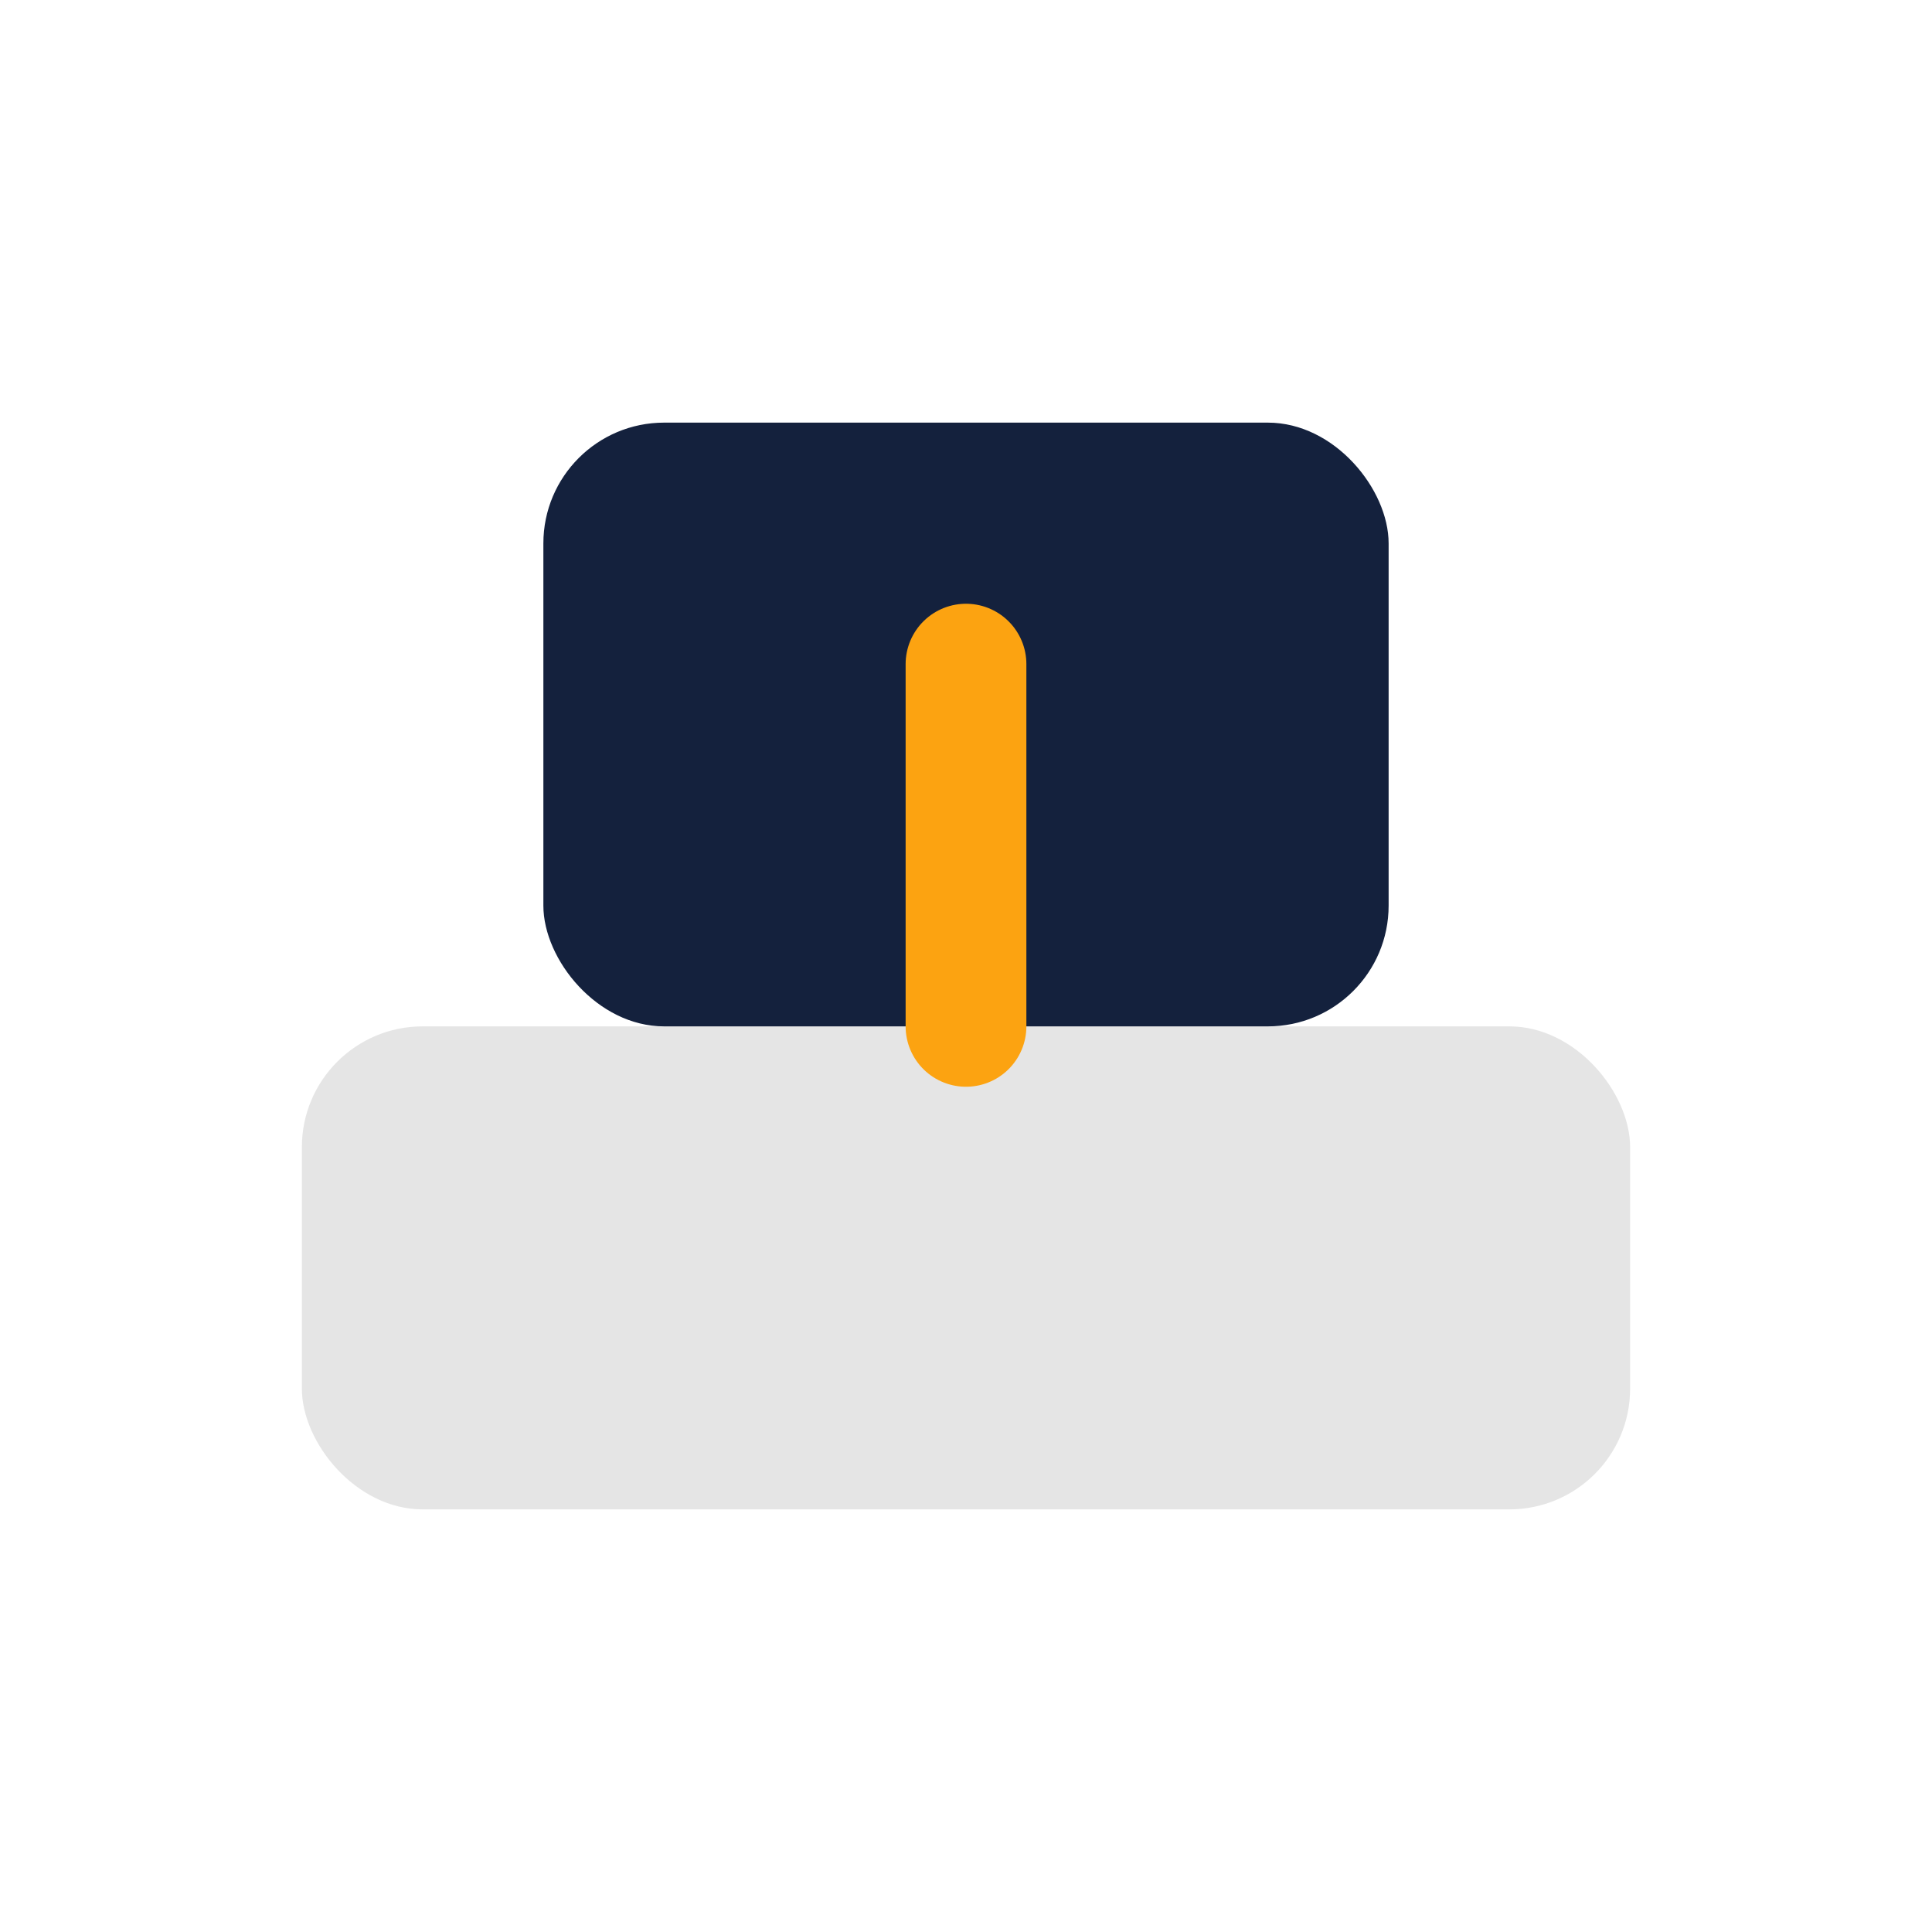 <?xml version="1.0" encoding="UTF-8"?>
<svg xmlns="http://www.w3.org/2000/svg" width="32" height="32" viewBox="0 0 32 32"><rect x="5" y="17" width="22" height="8" rx="2" fill="#e5e5e5"/><rect x="9" y="7" width="14" height="10" rx="2" fill="#14213d"/><path d="M16 11v6" stroke="#fca311" stroke-width="2" stroke-linecap="round"/></svg>